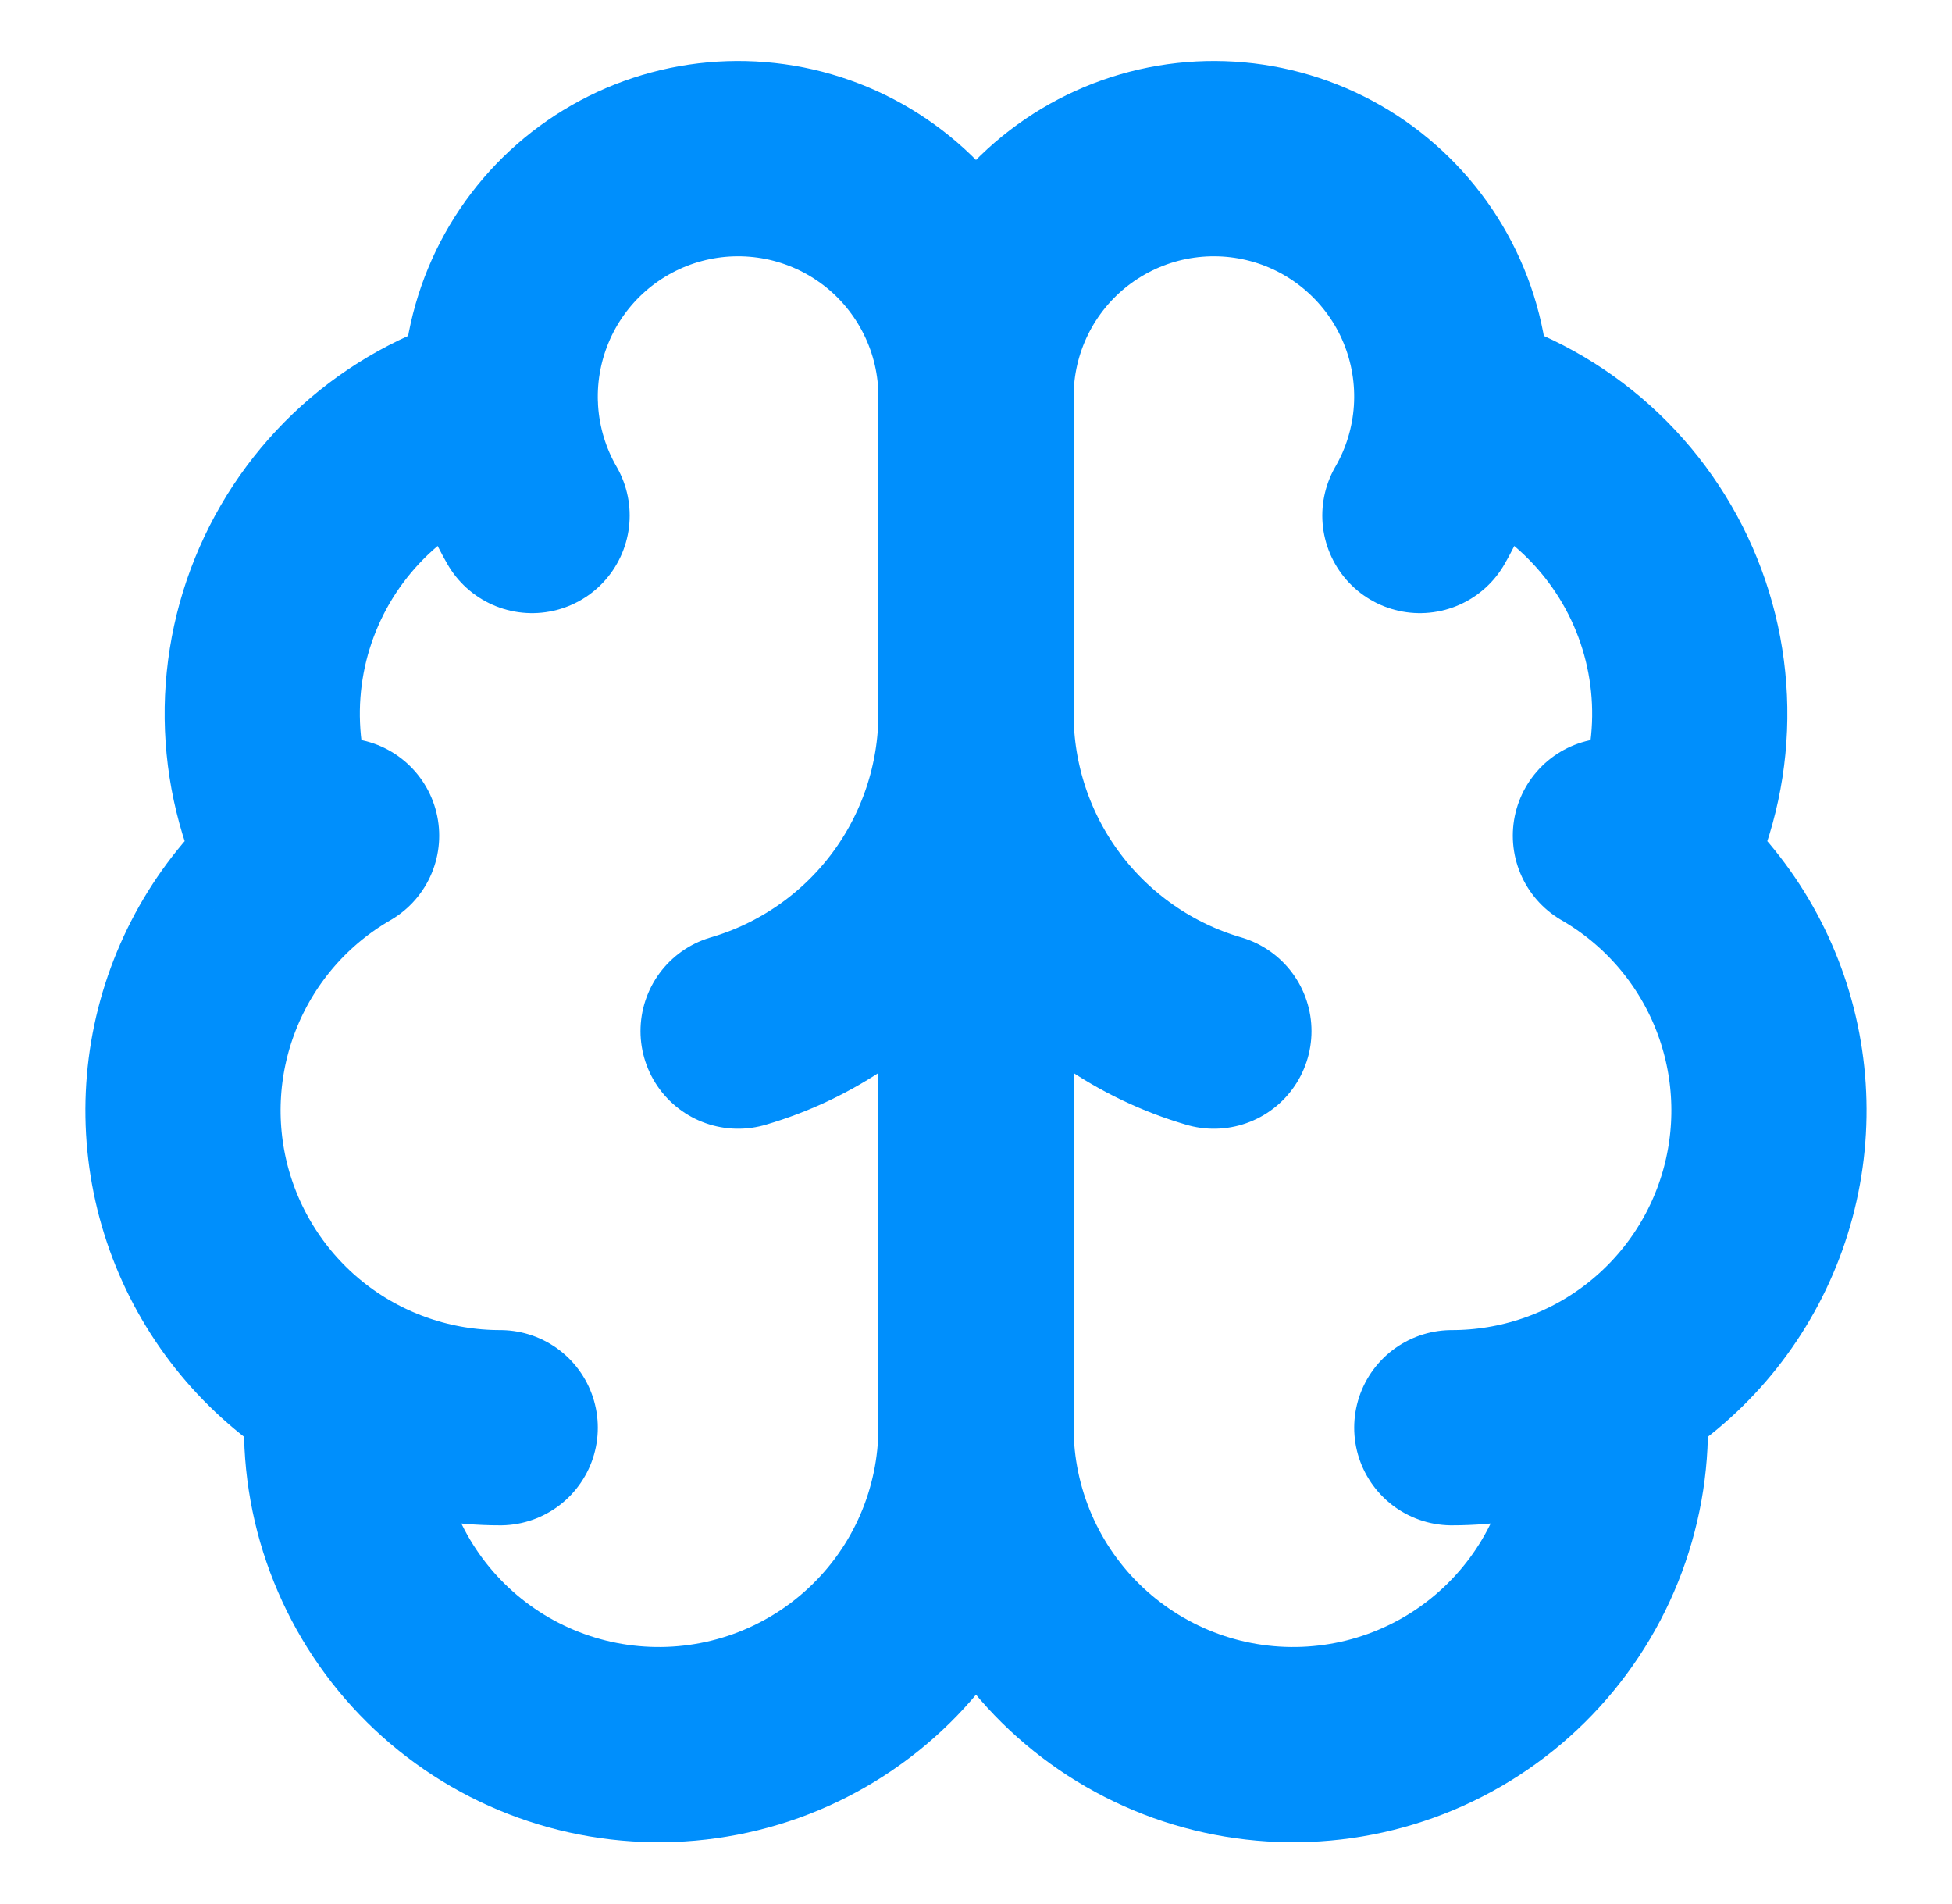 <svg width="40" height="39" viewBox="0 0 40 39" fill="none" xmlns="http://www.w3.org/2000/svg">
<path d="M20 29.25V8.125M20 29.25C20.001 30.138 20.184 31.017 20.538 31.832C20.892 32.647 21.409 33.381 22.057 33.988C22.706 34.595 23.472 35.063 24.309 35.363C25.145 35.662 26.034 35.787 26.921 35.729C27.807 35.672 28.673 35.433 29.463 35.028C30.254 34.623 30.953 34.06 31.518 33.374C32.083 32.688 32.501 31.894 32.746 31.04C32.992 30.186 33.06 29.291 32.946 28.41M20 29.25C19.999 30.138 19.816 31.017 19.462 31.832C19.108 32.647 18.591 33.381 17.942 33.988C17.294 34.595 16.527 35.063 15.691 35.363C14.854 35.662 13.965 35.787 13.079 35.729C12.192 35.672 11.327 35.433 10.536 35.028C9.745 34.623 9.046 34.06 8.481 33.374C7.917 32.688 7.499 31.894 7.253 31.04C7.007 30.186 6.939 29.291 7.053 28.41M20 8.125C20 7.377 20.172 6.639 20.502 5.969C20.833 5.298 21.314 4.712 21.907 4.257C22.5 3.802 23.19 3.489 23.924 3.343C24.657 3.198 25.414 3.222 26.137 3.416C26.859 3.609 27.527 3.967 28.089 4.46C28.651 4.953 29.093 5.568 29.379 6.259C29.665 6.95 29.788 7.698 29.739 8.444C29.69 9.19 29.47 9.915 29.096 10.562M20 8.125C20 7.377 19.828 6.639 19.497 5.969C19.166 5.298 18.686 4.712 18.093 4.257C17.499 3.802 16.809 3.489 16.076 3.343C15.342 3.198 14.585 3.222 13.863 3.416C13.141 3.609 12.473 3.967 11.91 4.46C11.348 4.953 10.907 5.568 10.621 6.259C10.335 6.95 10.211 7.698 10.26 8.444C10.309 9.19 10.529 9.915 10.903 10.562M24.875 21.125C23.469 20.714 22.234 19.858 21.355 18.687C20.476 17.515 20.001 16.09 20 14.625C19.999 16.09 19.523 17.515 18.645 18.687C17.766 19.858 16.531 20.714 15.125 21.125M29.745 8.328C30.7 8.574 31.587 9.033 32.338 9.672C33.089 10.312 33.685 11.113 34.081 12.017C34.476 12.92 34.661 13.902 34.621 14.887C34.581 15.873 34.317 16.836 33.85 17.704M29.75 29.25C31.18 29.25 32.571 28.778 33.706 27.907C34.842 27.036 35.658 25.814 36.028 24.432C36.398 23.05 36.302 21.585 35.755 20.263C35.207 18.941 34.239 17.836 33 17.121M10.25 29.25C8.819 29.25 7.428 28.778 6.293 27.907C5.158 27.036 4.342 25.814 3.971 24.432C3.601 23.05 3.697 21.585 4.245 20.263C4.792 18.941 5.761 17.836 7 17.121M10.255 8.328C9.299 8.574 8.413 9.033 7.661 9.672C6.91 10.312 6.314 11.113 5.919 12.017C5.523 12.92 5.339 13.902 5.379 14.887C5.419 15.873 5.682 16.836 6.15 17.704" stroke="#008FFC" stroke-width="4" stroke-linecap="round" stroke-linejoin="round"/>
</svg>
